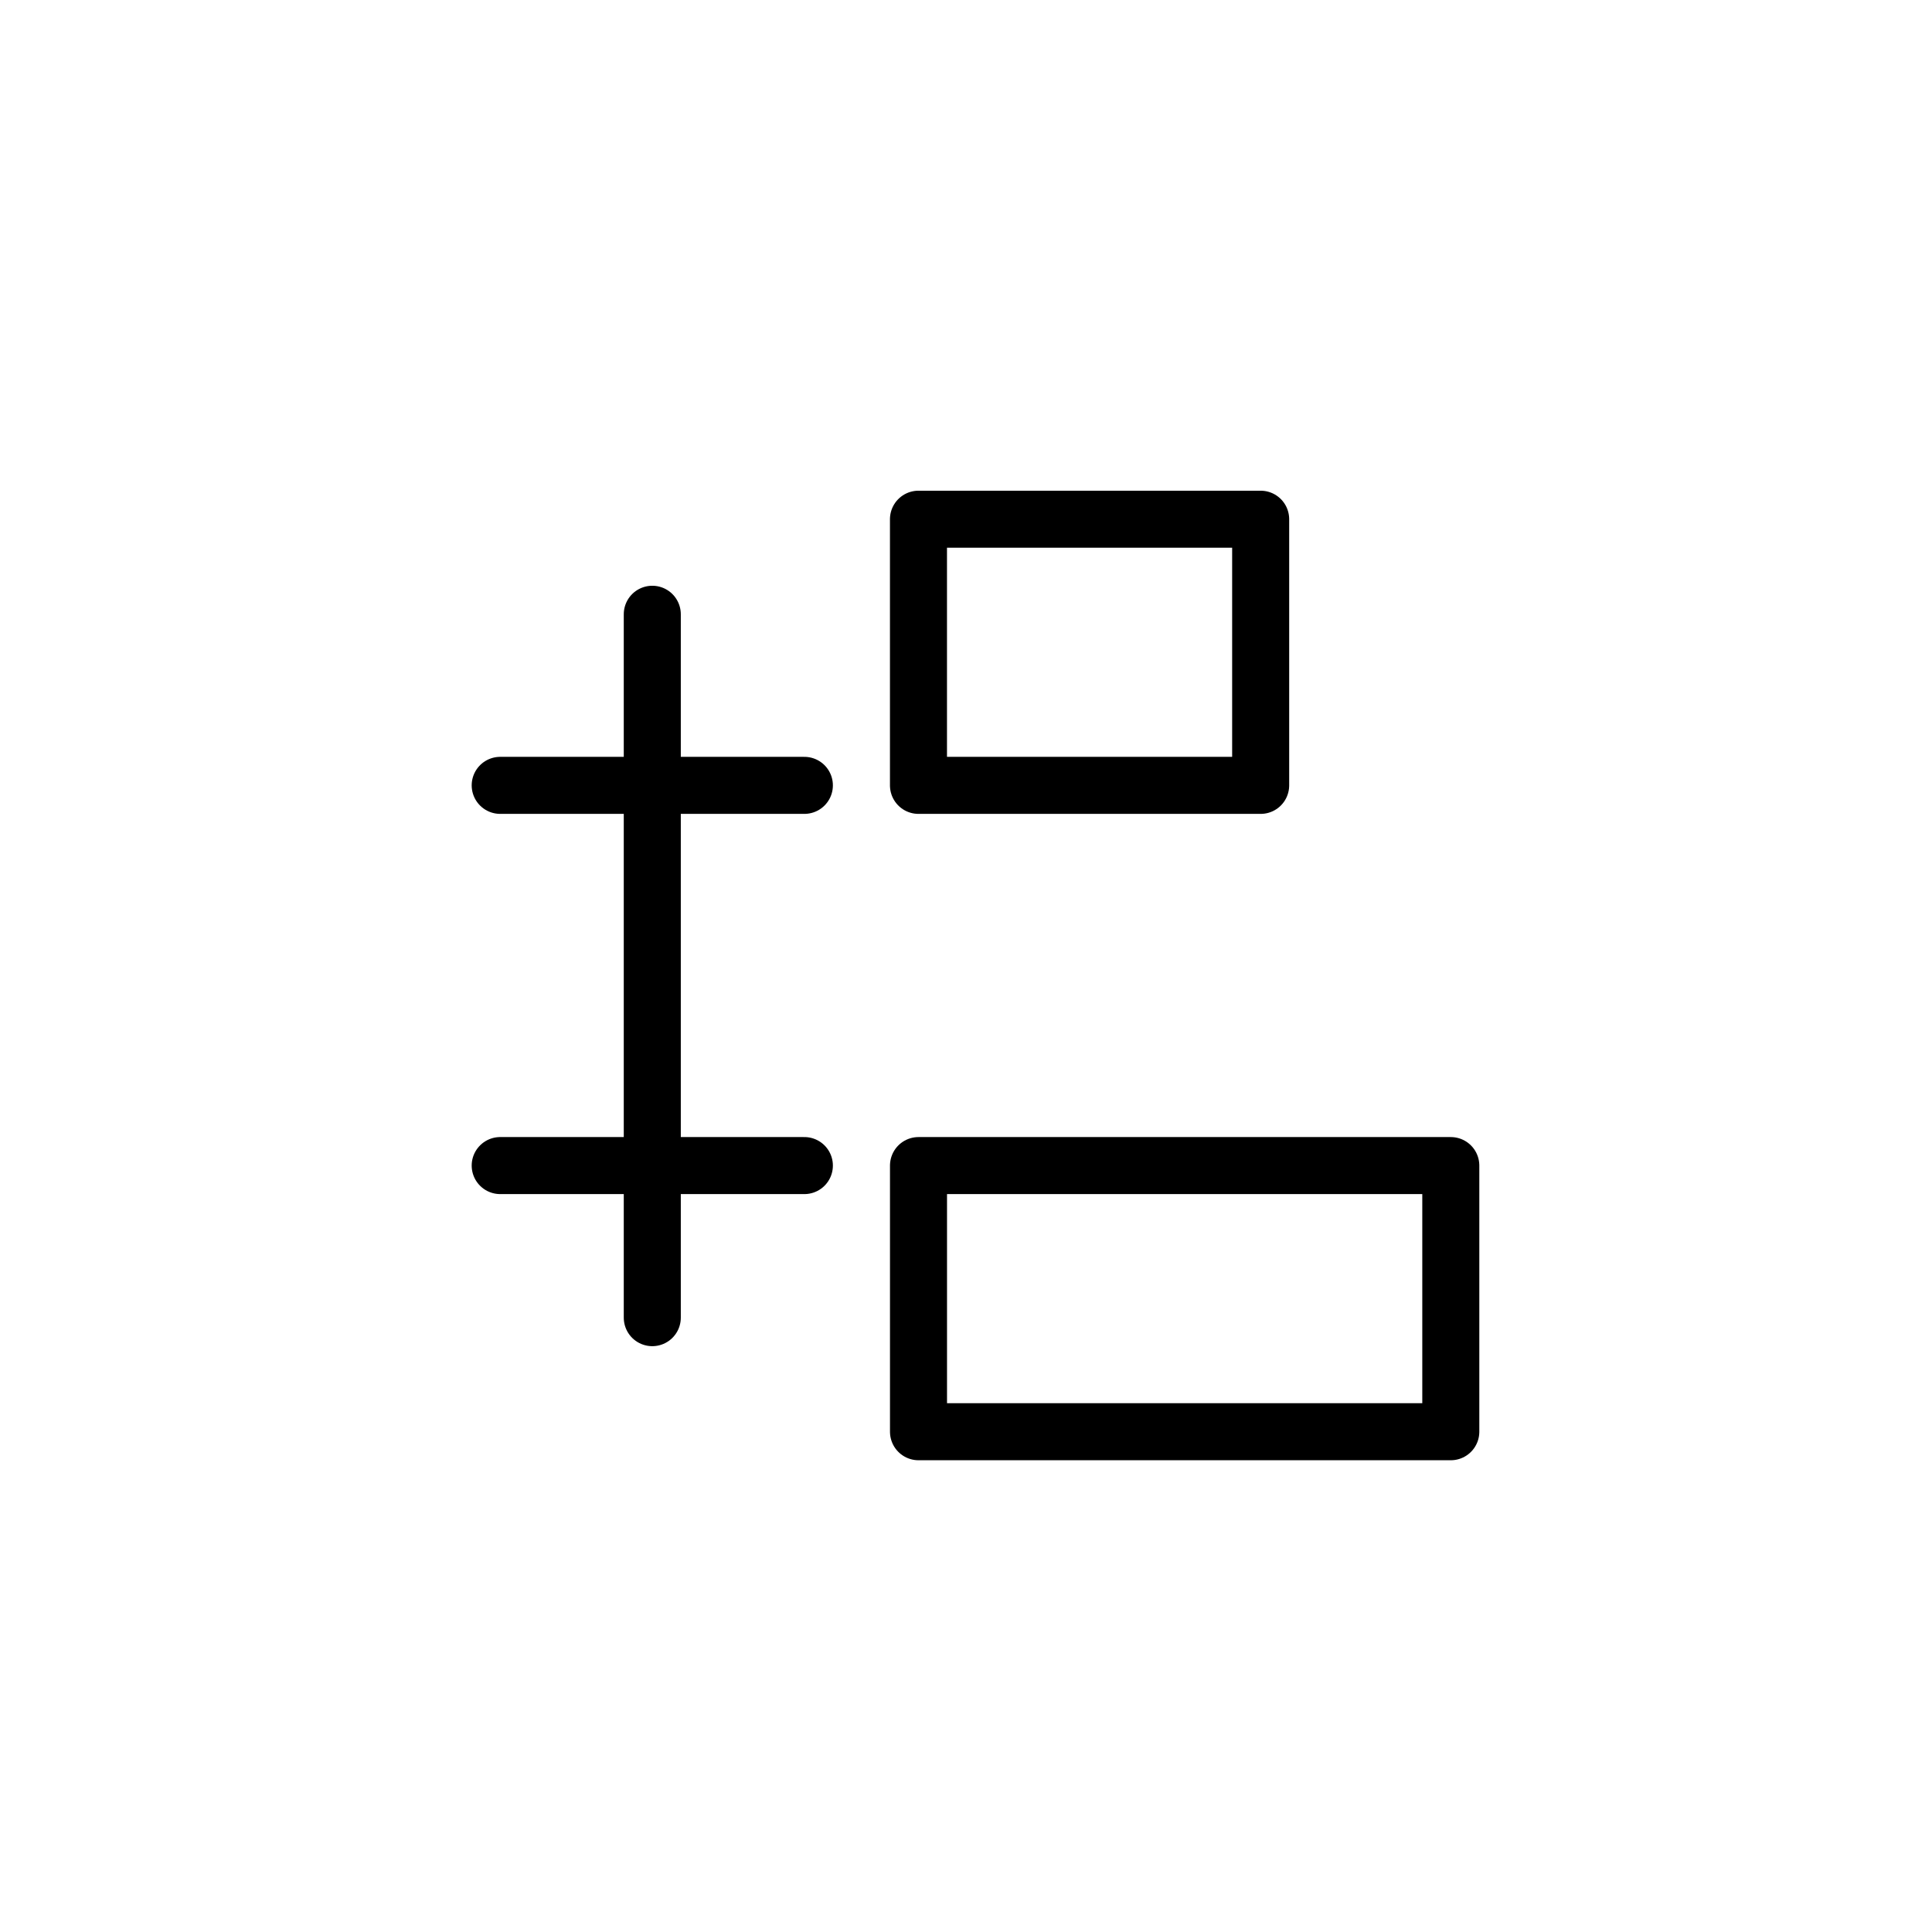 <?xml version="1.0" encoding="UTF-8"?>
<!-- Uploaded to: ICON Repo, www.svgrepo.com, Generator: ICON Repo Mixer Tools -->
<svg width="800px" height="800px" version="1.1" viewBox="144 144 512 512" xmlns="http://www.w3.org/2000/svg">
 <g fill="none" stroke="#000000" stroke-linecap="round" stroke-linejoin="round" stroke-width="3">
  <path transform="matrix(5.038 0 0 5.038 148.09 148.09)" d="m41.5 40.5h-16"/>
  <path transform="matrix(5.038 0 0 5.038 148.09 148.09)" d="m33.5 31.5v37"/>
  <path transform="matrix(5.038 0 0 5.038 148.09 148.09)" d="m41.5 60.5h-16"/>
  <path transform="matrix(3.08e-16 5.038 -5.038 3.08e-16 601.52 32.218)" d="m49.5 24.5h14v18h-14z"/>
  <path transform="matrix(3.08e-16 5.038 -5.038 3.08e-16 798.01 178.32)" d="m54.5 53.5h14v28h-14z"/>
 </g>
</svg>